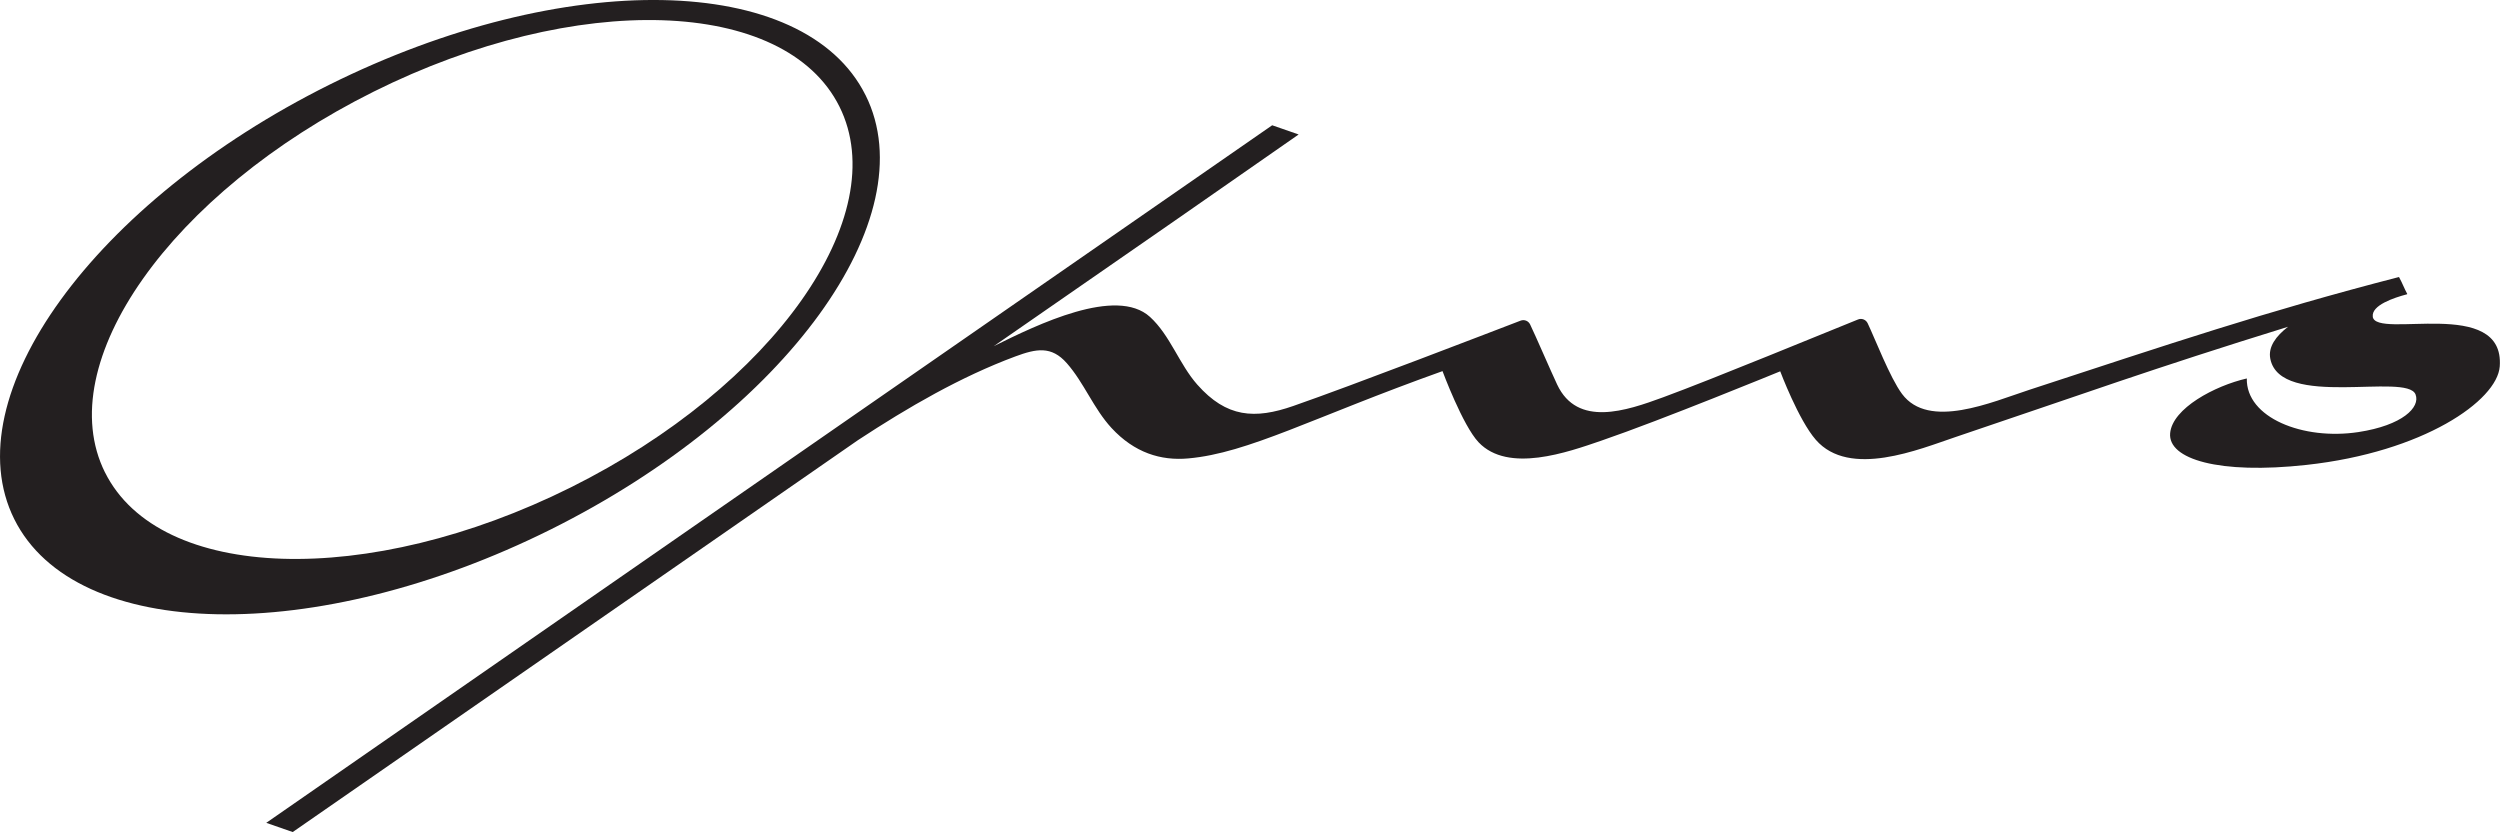 <?xml version="1.0" encoding="UTF-8"?>
<svg xmlns="http://www.w3.org/2000/svg" id="Layer_2" data-name="Layer 2" viewBox="0 0 388.35 129.25">
  <defs>
    <style>
      .cls-1 {
        fill: #231f20;
        stroke-width: 0px;
      }
    </style>
  </defs>
  <g id="Layer_1-2" data-name="Layer 1">
    <g>
      <path class="cls-1" d="m368.59,49.2c-.24-1.78,3.27-2.95,5.33-3.49,0,0-.01-.02-.02-.02.02,0,.04,0,.05-.01-.48-.89-.8-1.77-1.29-2.65-20.85,5.39-35.68,10.41-57.41,17.52-5.85,1.91-15.63,6.24-19.79.64-1.87-2.51-4.22-8.65-5.34-10.98-.27-.56-.92-.82-1.5-.58-4.54,1.82-22.59,9.27-30.28,12.09-5.75,2.11-13.31,4.69-16.45-1.98-1.08-2.3-3.25-7.36-4.2-9.34-.27-.56-.91-.81-1.48-.59-4.88,1.87-26.13,10.06-35.3,13.25-5.99,2.09-10.38,1.82-14.92-3.31-2.8-3.16-4.23-7.68-7.35-10.52-5.24-4.77-17.51,1.19-24.28,4.55,9.83-6.82,19.33-13.4,28.25-19.58,3.37-2.33,14.84-10.34,19.12-13.31l-4.11-1.43C157.23,47.43,53.32,119.53,41.36,127.82l4.11,1.43c26.41-18.31,57.8-40.07,87.81-60.88,7.82-5.13,15.97-9.85,24.44-13,3.24-1.2,5.6-1.68,8,1.05,2.69,3.06,4.15,7.03,6.94,10.06,3.56,3.85,7.66,5.12,11.94,4.73,9.33-.84,19.25-6.33,39.48-13.56,0,0,3.13,8.44,5.6,11.05,4.6,4.86,13.85,1.54,19.05-.24,9.38-3.21,27.81-10.78,27.81-10.78,0,0,2.84,7.56,5.53,10.64,5.24,6.01,16.08,1.46,21.73-.44,19.96-6.73,30.28-10.51,51.63-17.12-1.87,1.44-3.13,3.12-2.76,4.98,1.57,7.84,21.21,2.08,22.56,5.53.78,1.99-2.01,4.8-8.88,5.85-8.61,1.31-17.47-2.25-17.33-8.33-4.95,1.13-11.57,4.64-11.91,8.51-.35,4.03,7.56,6.42,21.18,4.92,18.16-1.99,29.62-9.98,30.02-15.29.82-10.97-19.25-4.15-19.73-7.74Z"></path>
      <path class="cls-1" d="m134.45,14.78c-9.5-19.07-46.8-19.78-83.32-1.6C14.62,31.38-7.28,61.58,2.22,80.65c9.5,19.07,46.8,19.78,83.32,1.6,36.52-18.19,58.42-48.39,48.92-67.46ZM16.31,73.39C7.85,56.41,26.54,29.93,58.04,14.24,89.55-1.46,121.94-.42,130.4,16.56c8.46,16.98-10.23,43.46-41.73,59.15-31.5,15.69-63.9,14.65-72.36-2.33Z"></path>
    </g>
  </g>
</svg>

